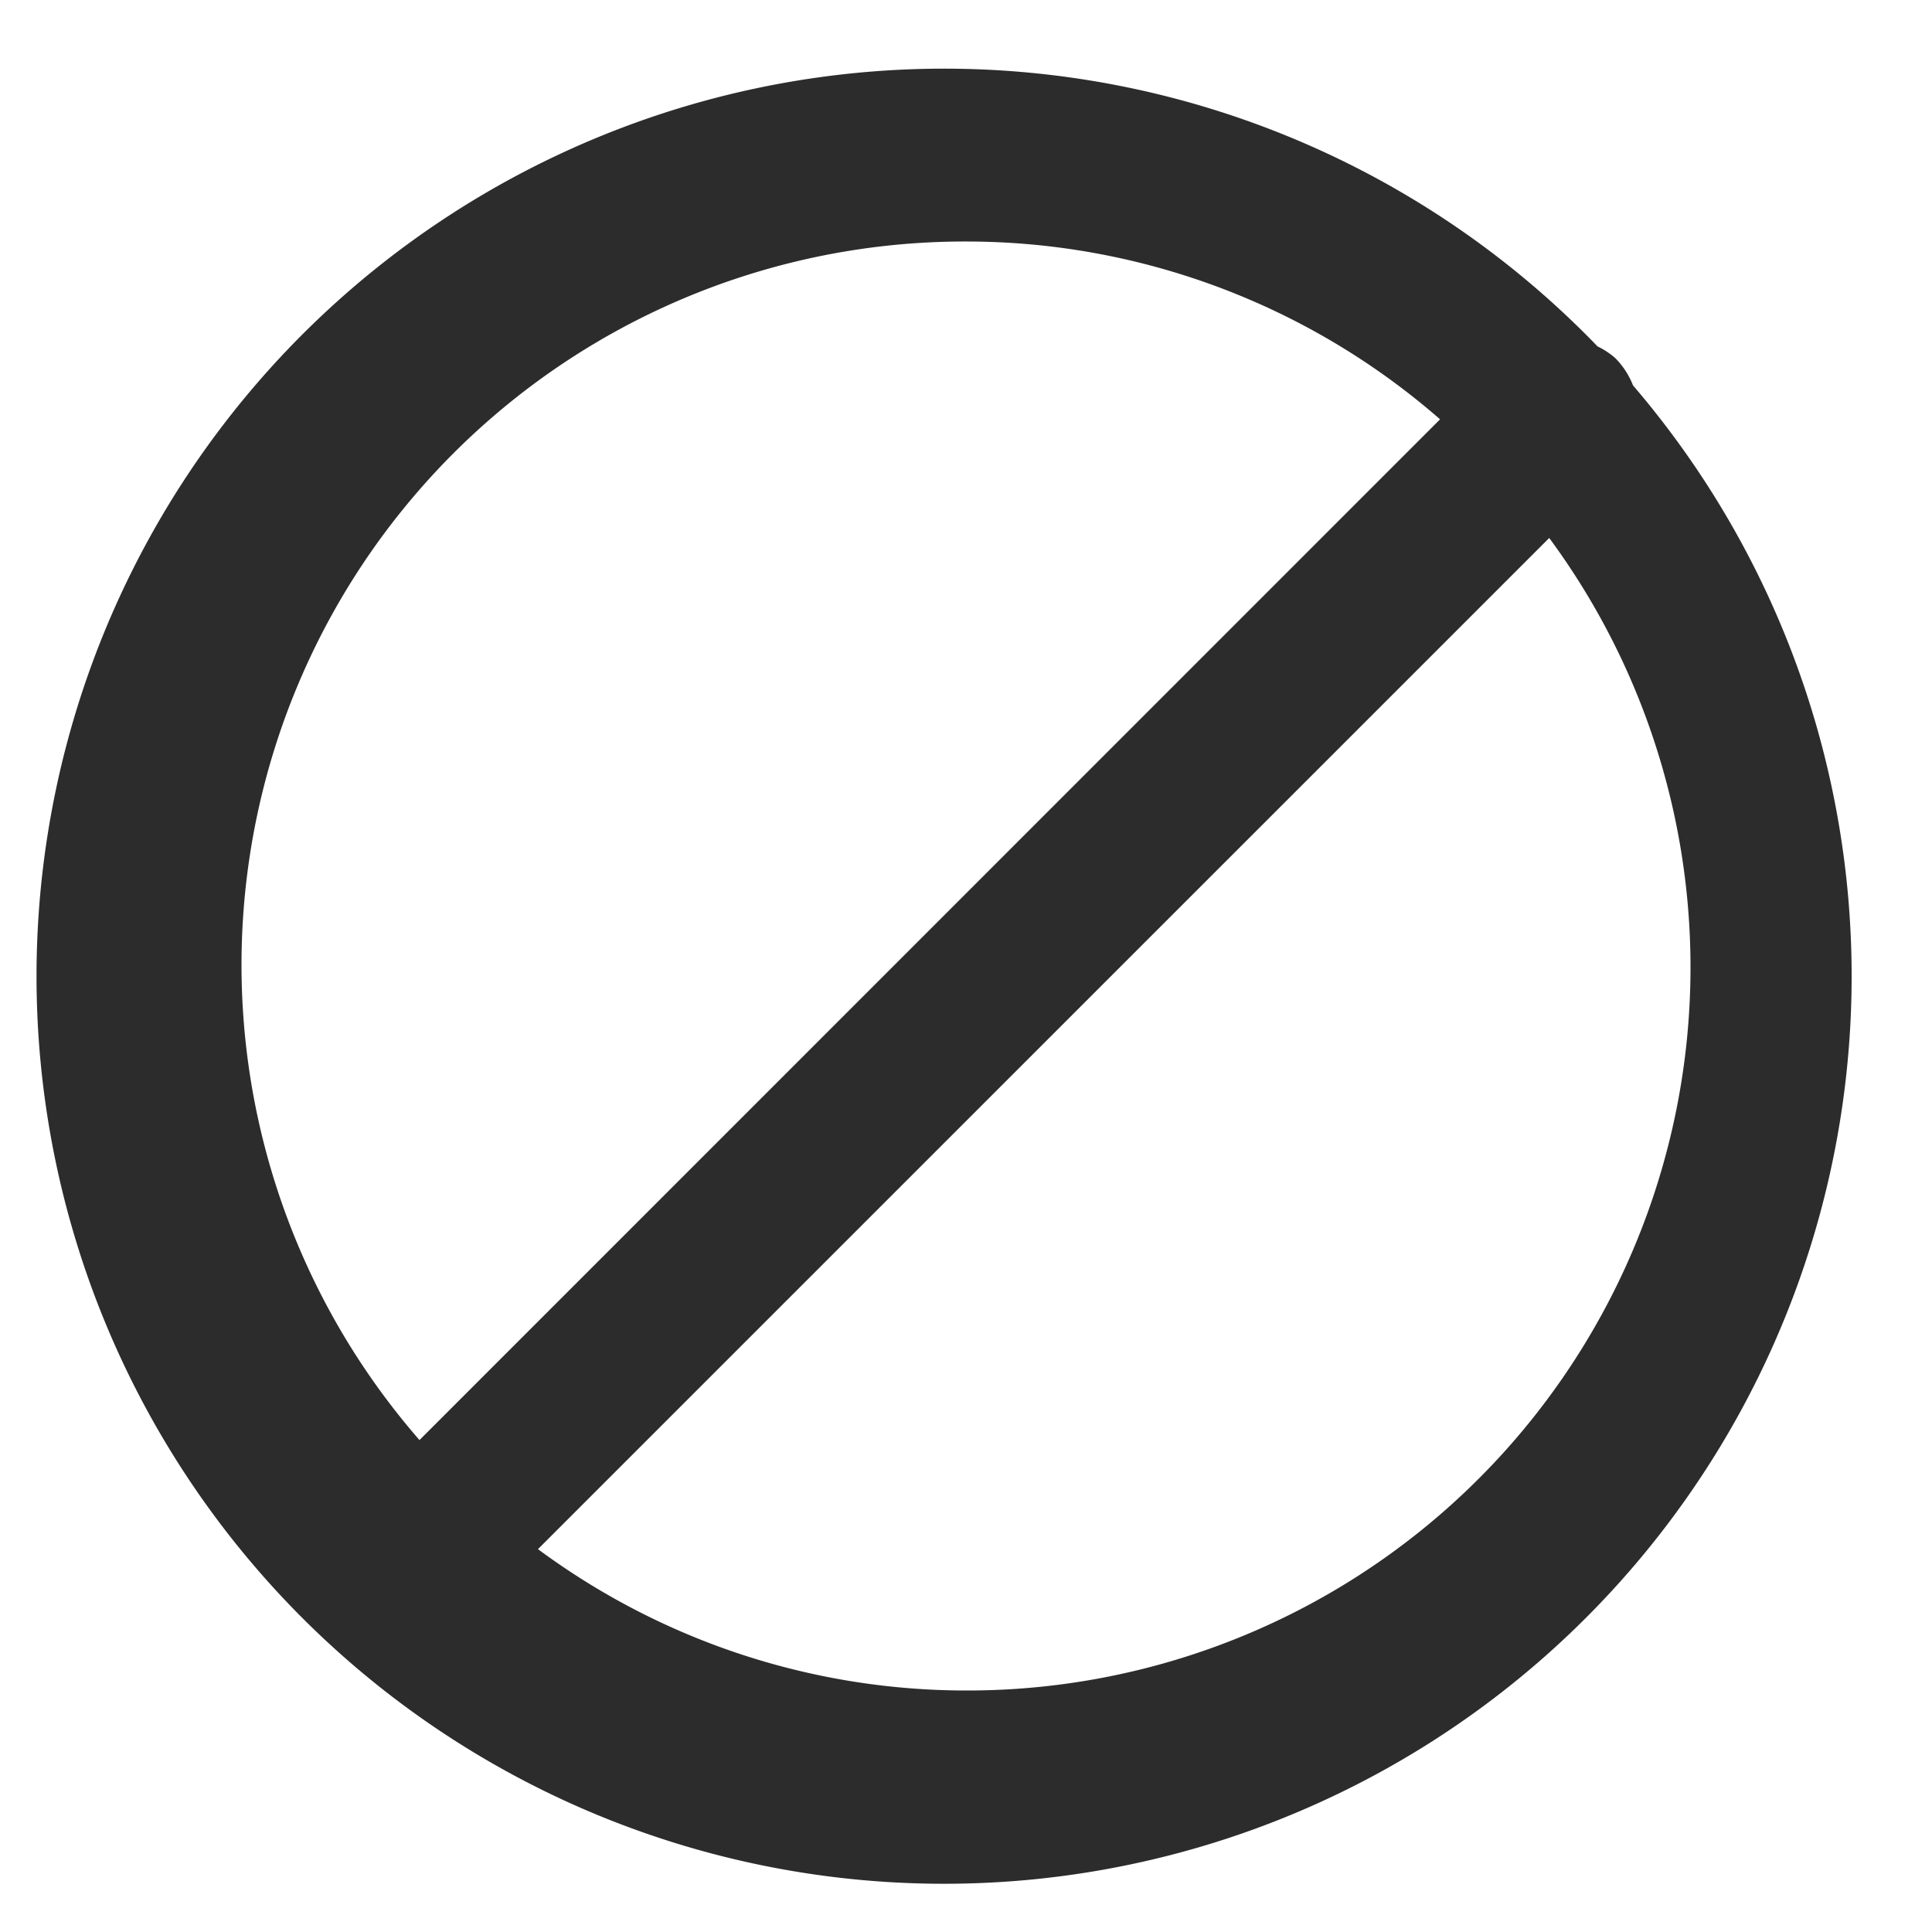 <?xml version="1.0" standalone="no"?><!DOCTYPE svg PUBLIC "-//W3C//DTD SVG 1.1//EN" "http://www.w3.org/Graphics/SVG/1.1/DTD/svg11.dtd"><svg class="icon" width="200px" height="200.00px" viewBox="0 0 1024 1024" version="1.1" xmlns="http://www.w3.org/2000/svg"><path fill="#2c2c2c" d="M865.536 204.288a42.368 42.368 0 0 0-9.429-14.507 41.131 41.131 0 0 0-9.387-6.187 481.024 481.024 0 1 0 18.816 20.693zM512 128a381.952 381.952 0 0 1 251.264 94.251L222.336 763.264A383.403 383.403 0 0 1 512 128z m0 768a381.44 381.44 0 0 1-226.859-74.923L821.12 285.141A383.275 383.275 0 0 1 512 896z" /></svg>